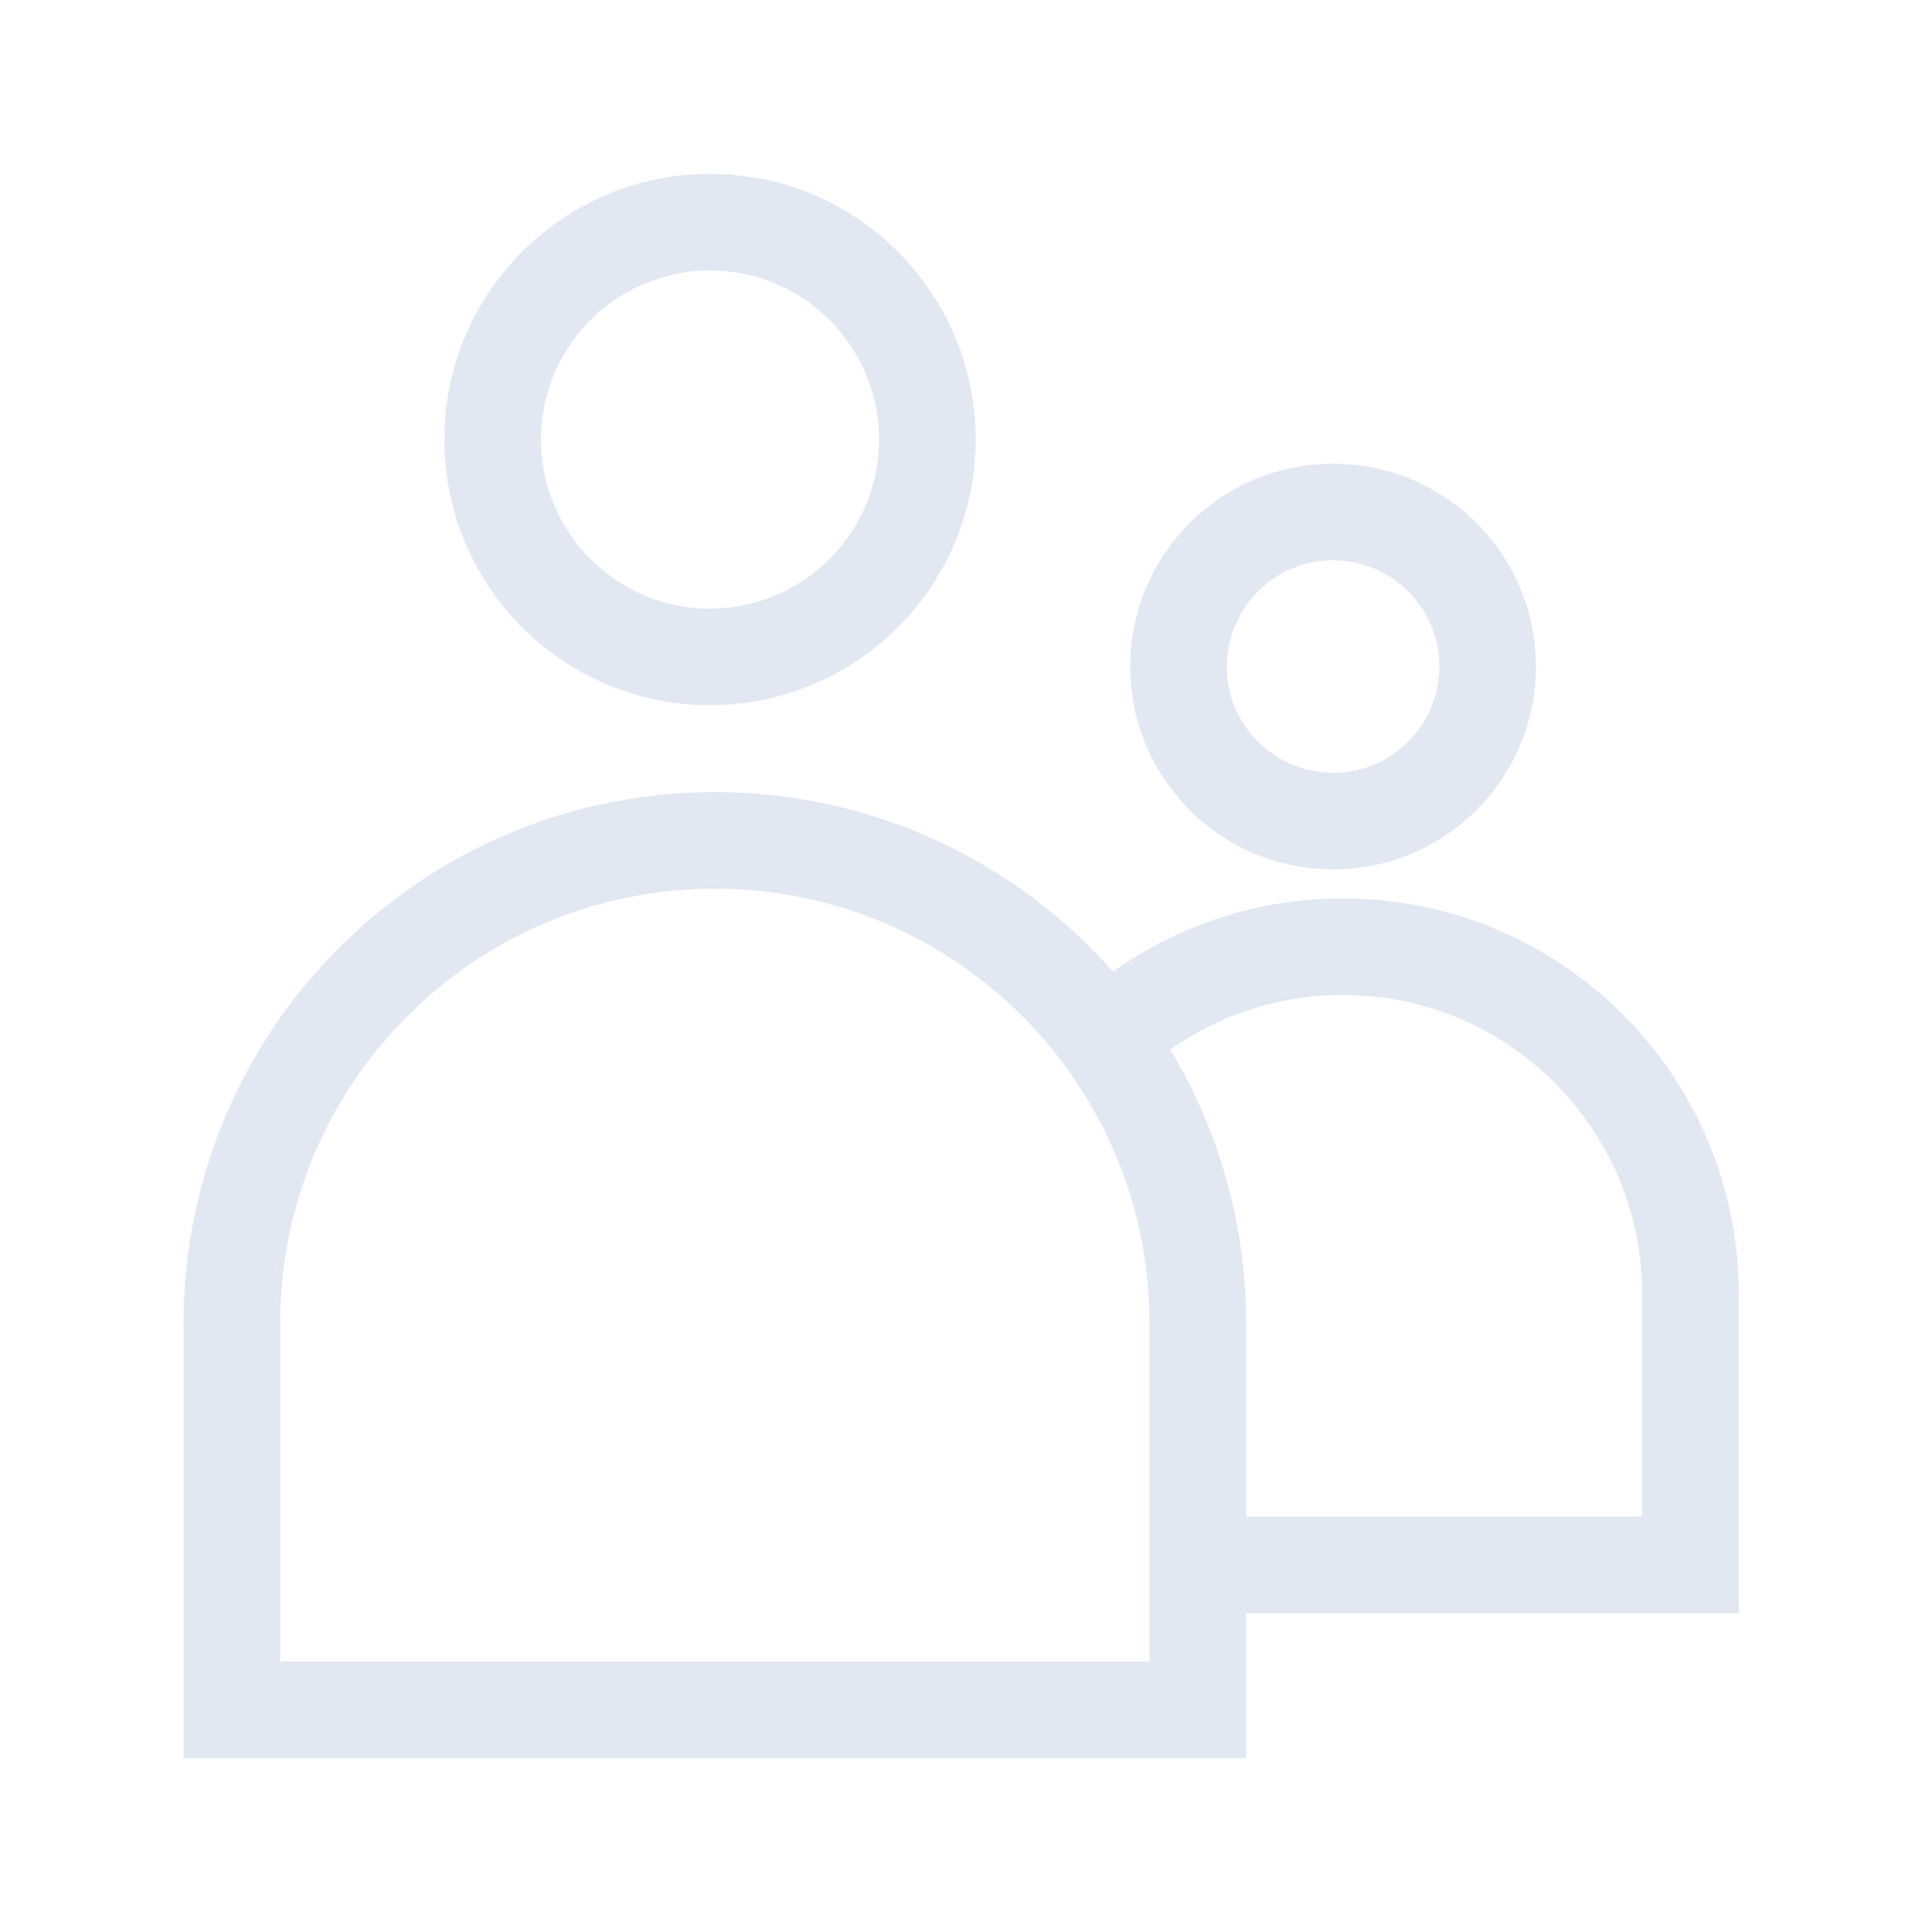 <svg width="200" height="200" viewBox="0 0 200 200" fill="none" xmlns="http://www.w3.org/2000/svg">
<path fill-rule="evenodd" clip-rule="evenodd" d="M56 45.5C56 35.835 63.835 28 73.5 28C83.165 28 91 35.835 91 45.5C91 55.165 83.165 63 73.5 63C63.835 63 56 55.165 56 45.5ZM73.5 18C58.312 18 46 30.312 46 45.5C46 60.688 58.312 73 73.5 73C88.688 73 101 60.688 101 45.5C101 30.312 88.688 18 73.5 18ZM127 69C127 62.925 131.925 58 138 58C144.075 58 149 62.925 149 69C149 75.075 144.075 80 138 80C131.925 80 127 75.075 127 69ZM138 48C126.402 48 117 57.402 117 69C117 80.598 126.402 90 138 90C149.598 90 159 80.598 159 69C159 57.402 149.598 48 138 48ZM19 137C19 106.624 43.624 82 74 82C90.414 82 105.149 89.19 115.226 100.593C121.931 95.814 130.141 93 139 93C161.644 93 180 111.356 180 134V167H129V182H19V137ZM128.96 134.874C128.987 135.579 129 136.288 129 137V157H170V134C170 116.879 156.121 103 139 103C132.348 103 126.192 105.091 121.143 108.656C125.689 116.199 128.474 124.922 128.933 134.258C128.943 134.463 128.952 134.668 128.96 134.874ZM74 92C49.147 92 29 112.147 29 137V172H119V137C119 112.147 98.853 92 74 92Z" fill="#E2E8F2"/>
</svg>
